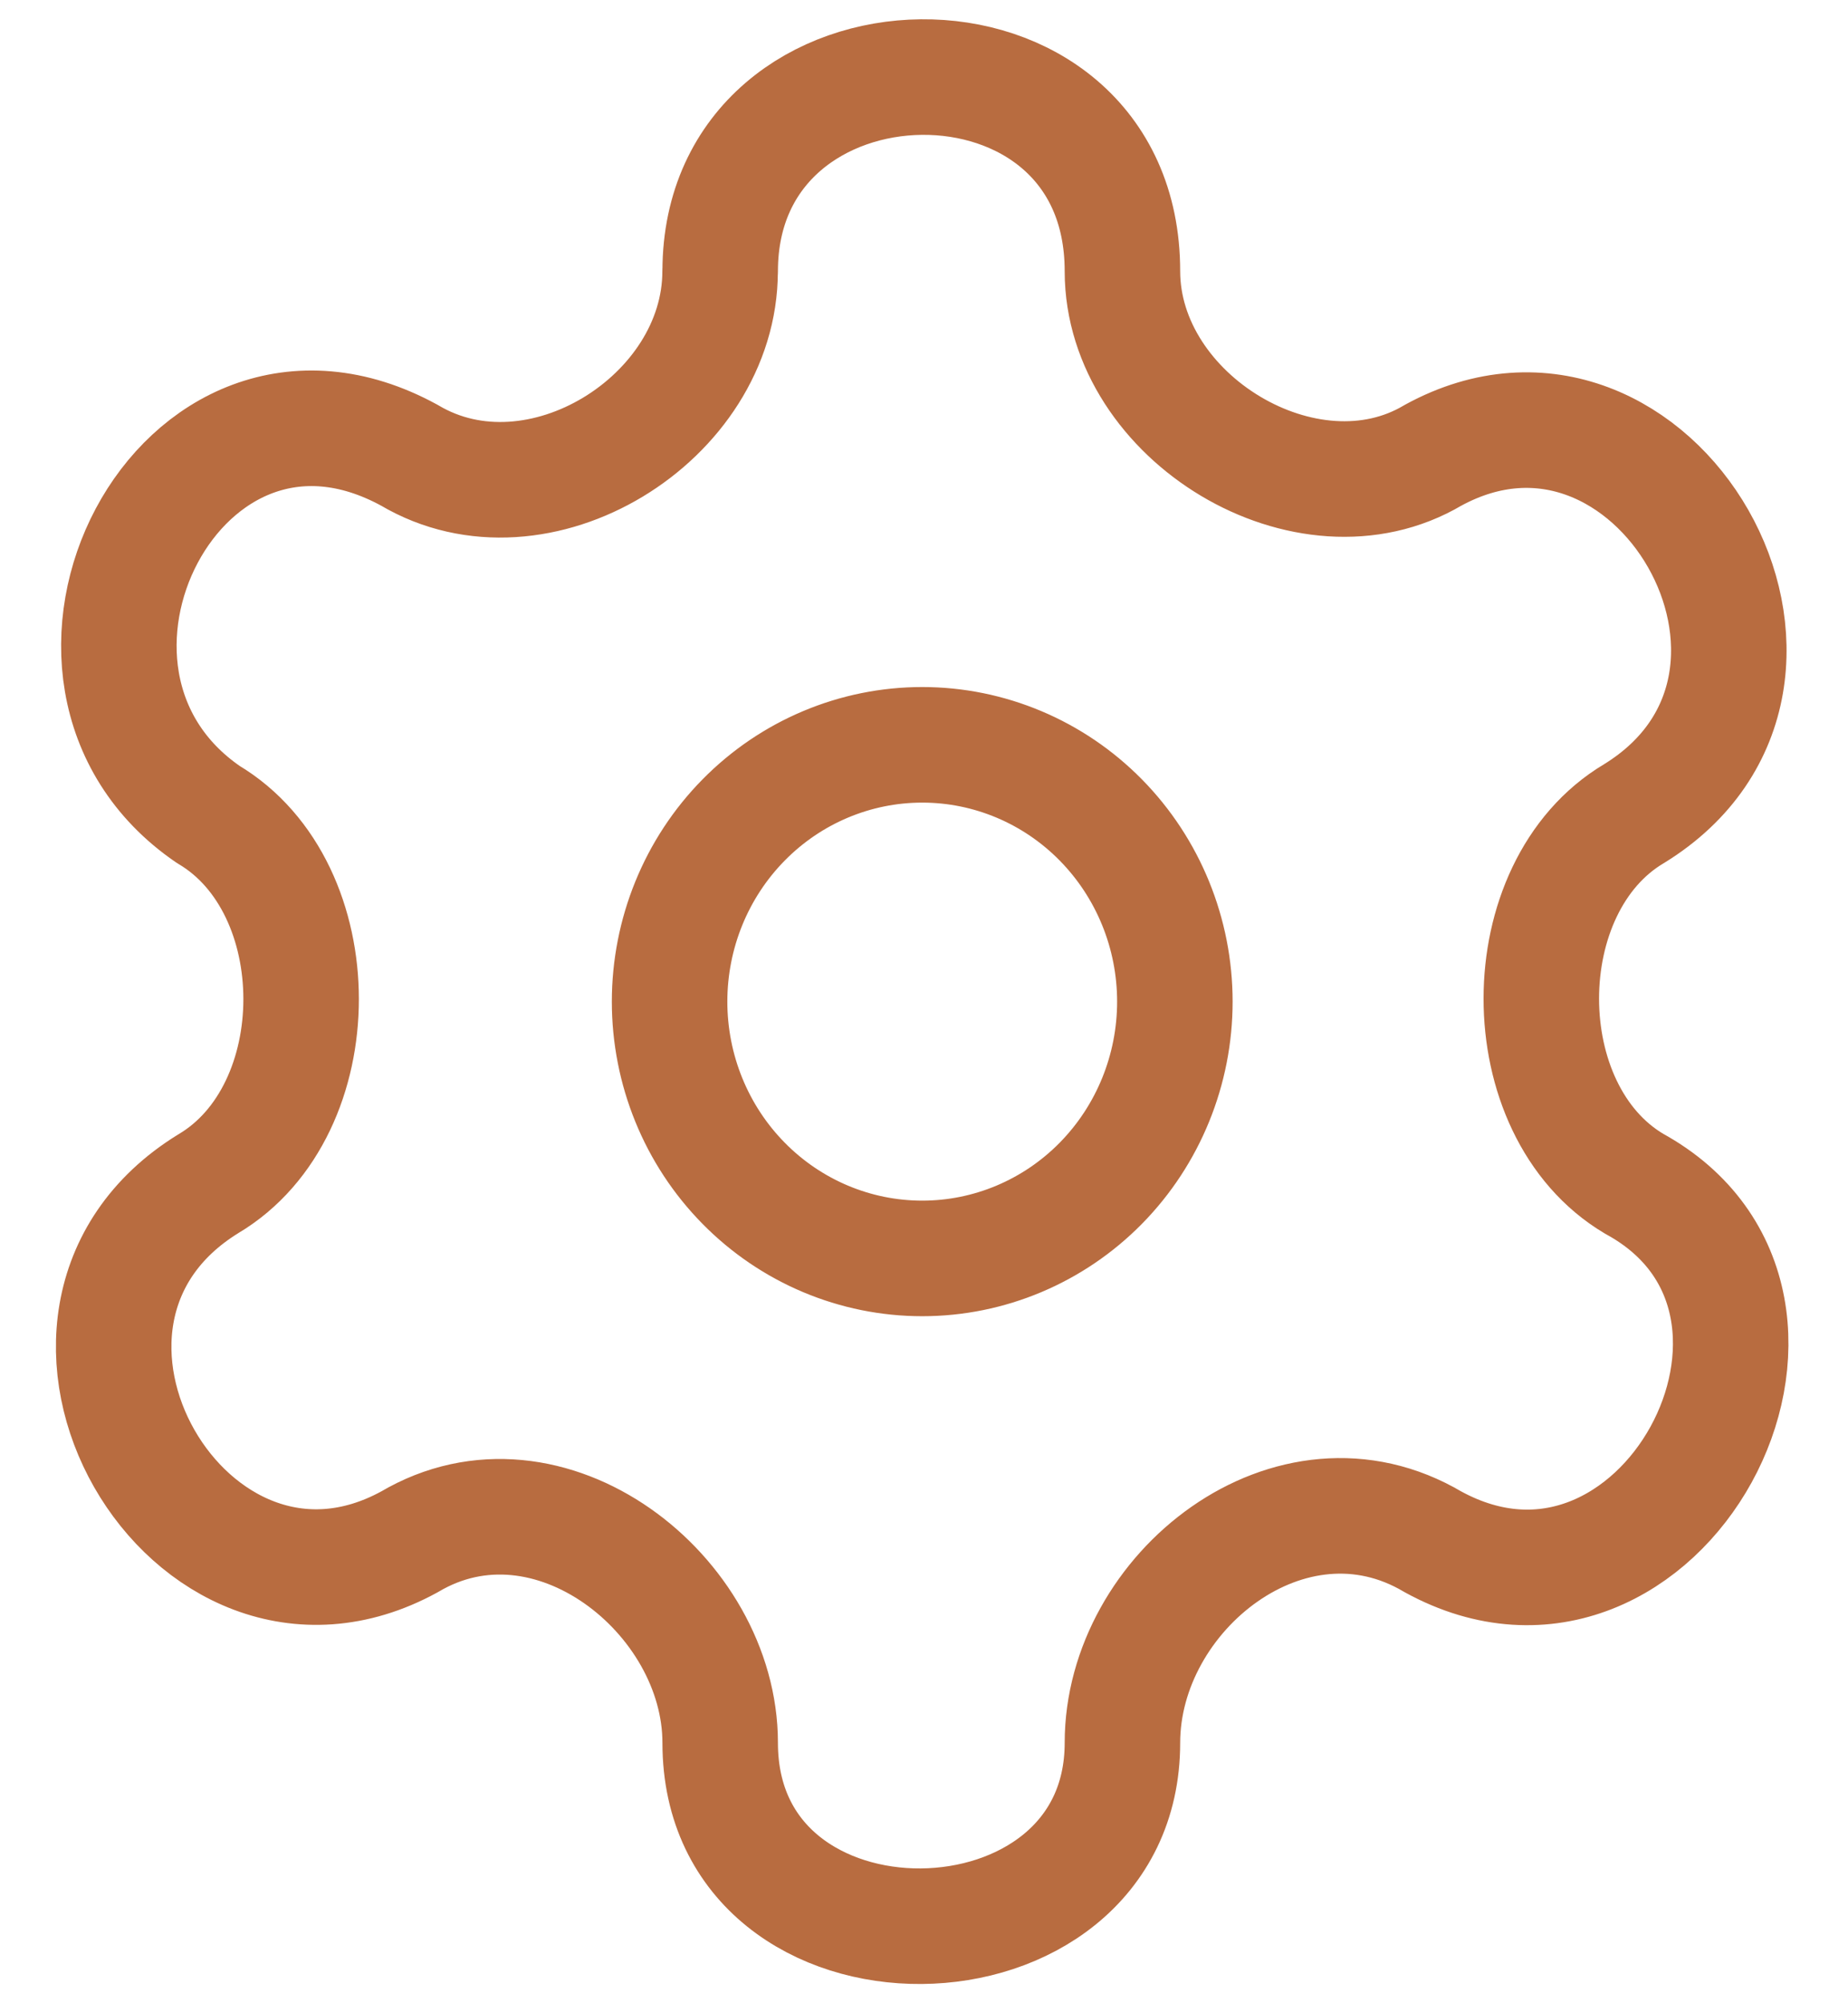 <svg width="24" height="26" viewBox="0 0 24 26" fill="none" xmlns="http://www.w3.org/2000/svg">
<path d="M9.352 3.52C9.352 5.433 6.987 6.899 5.317 5.909C2.336 4.279 0.072 8.769 2.705 10.571C4.312 11.523 4.313 14.411 2.705 15.364C-0.134 17.112 2.457 21.577 5.317 20.012C7.127 18.94 9.353 20.695 9.353 22.62C9.353 25.835 14.577 25.752 14.577 22.62C14.577 20.659 16.769 18.92 18.611 20.012C21.552 21.621 24.082 16.929 21.223 15.364C19.614 14.411 19.616 11.511 21.223 10.559C24.062 8.811 21.473 4.345 18.611 5.909C16.98 6.877 14.578 5.425 14.577 3.52C14.577 0.107 9.353 0.214 9.353 3.52M15.258 13C15.258 12.116 14.912 11.268 14.297 10.643C13.682 10.018 12.847 9.667 11.977 9.667C11.107 9.667 10.272 10.018 9.657 10.643C9.041 11.268 8.696 12.116 8.696 13C8.696 13.884 9.041 14.732 9.657 15.357C10.272 15.982 11.107 16.333 11.977 16.333C12.847 16.333 13.682 15.982 14.297 15.357C14.912 14.732 15.258 13.884 15.258 13Z" stroke="#B86C40" stroke-width="1.5" stroke-linecap="round" stroke-linejoin="round"/>
</svg>
